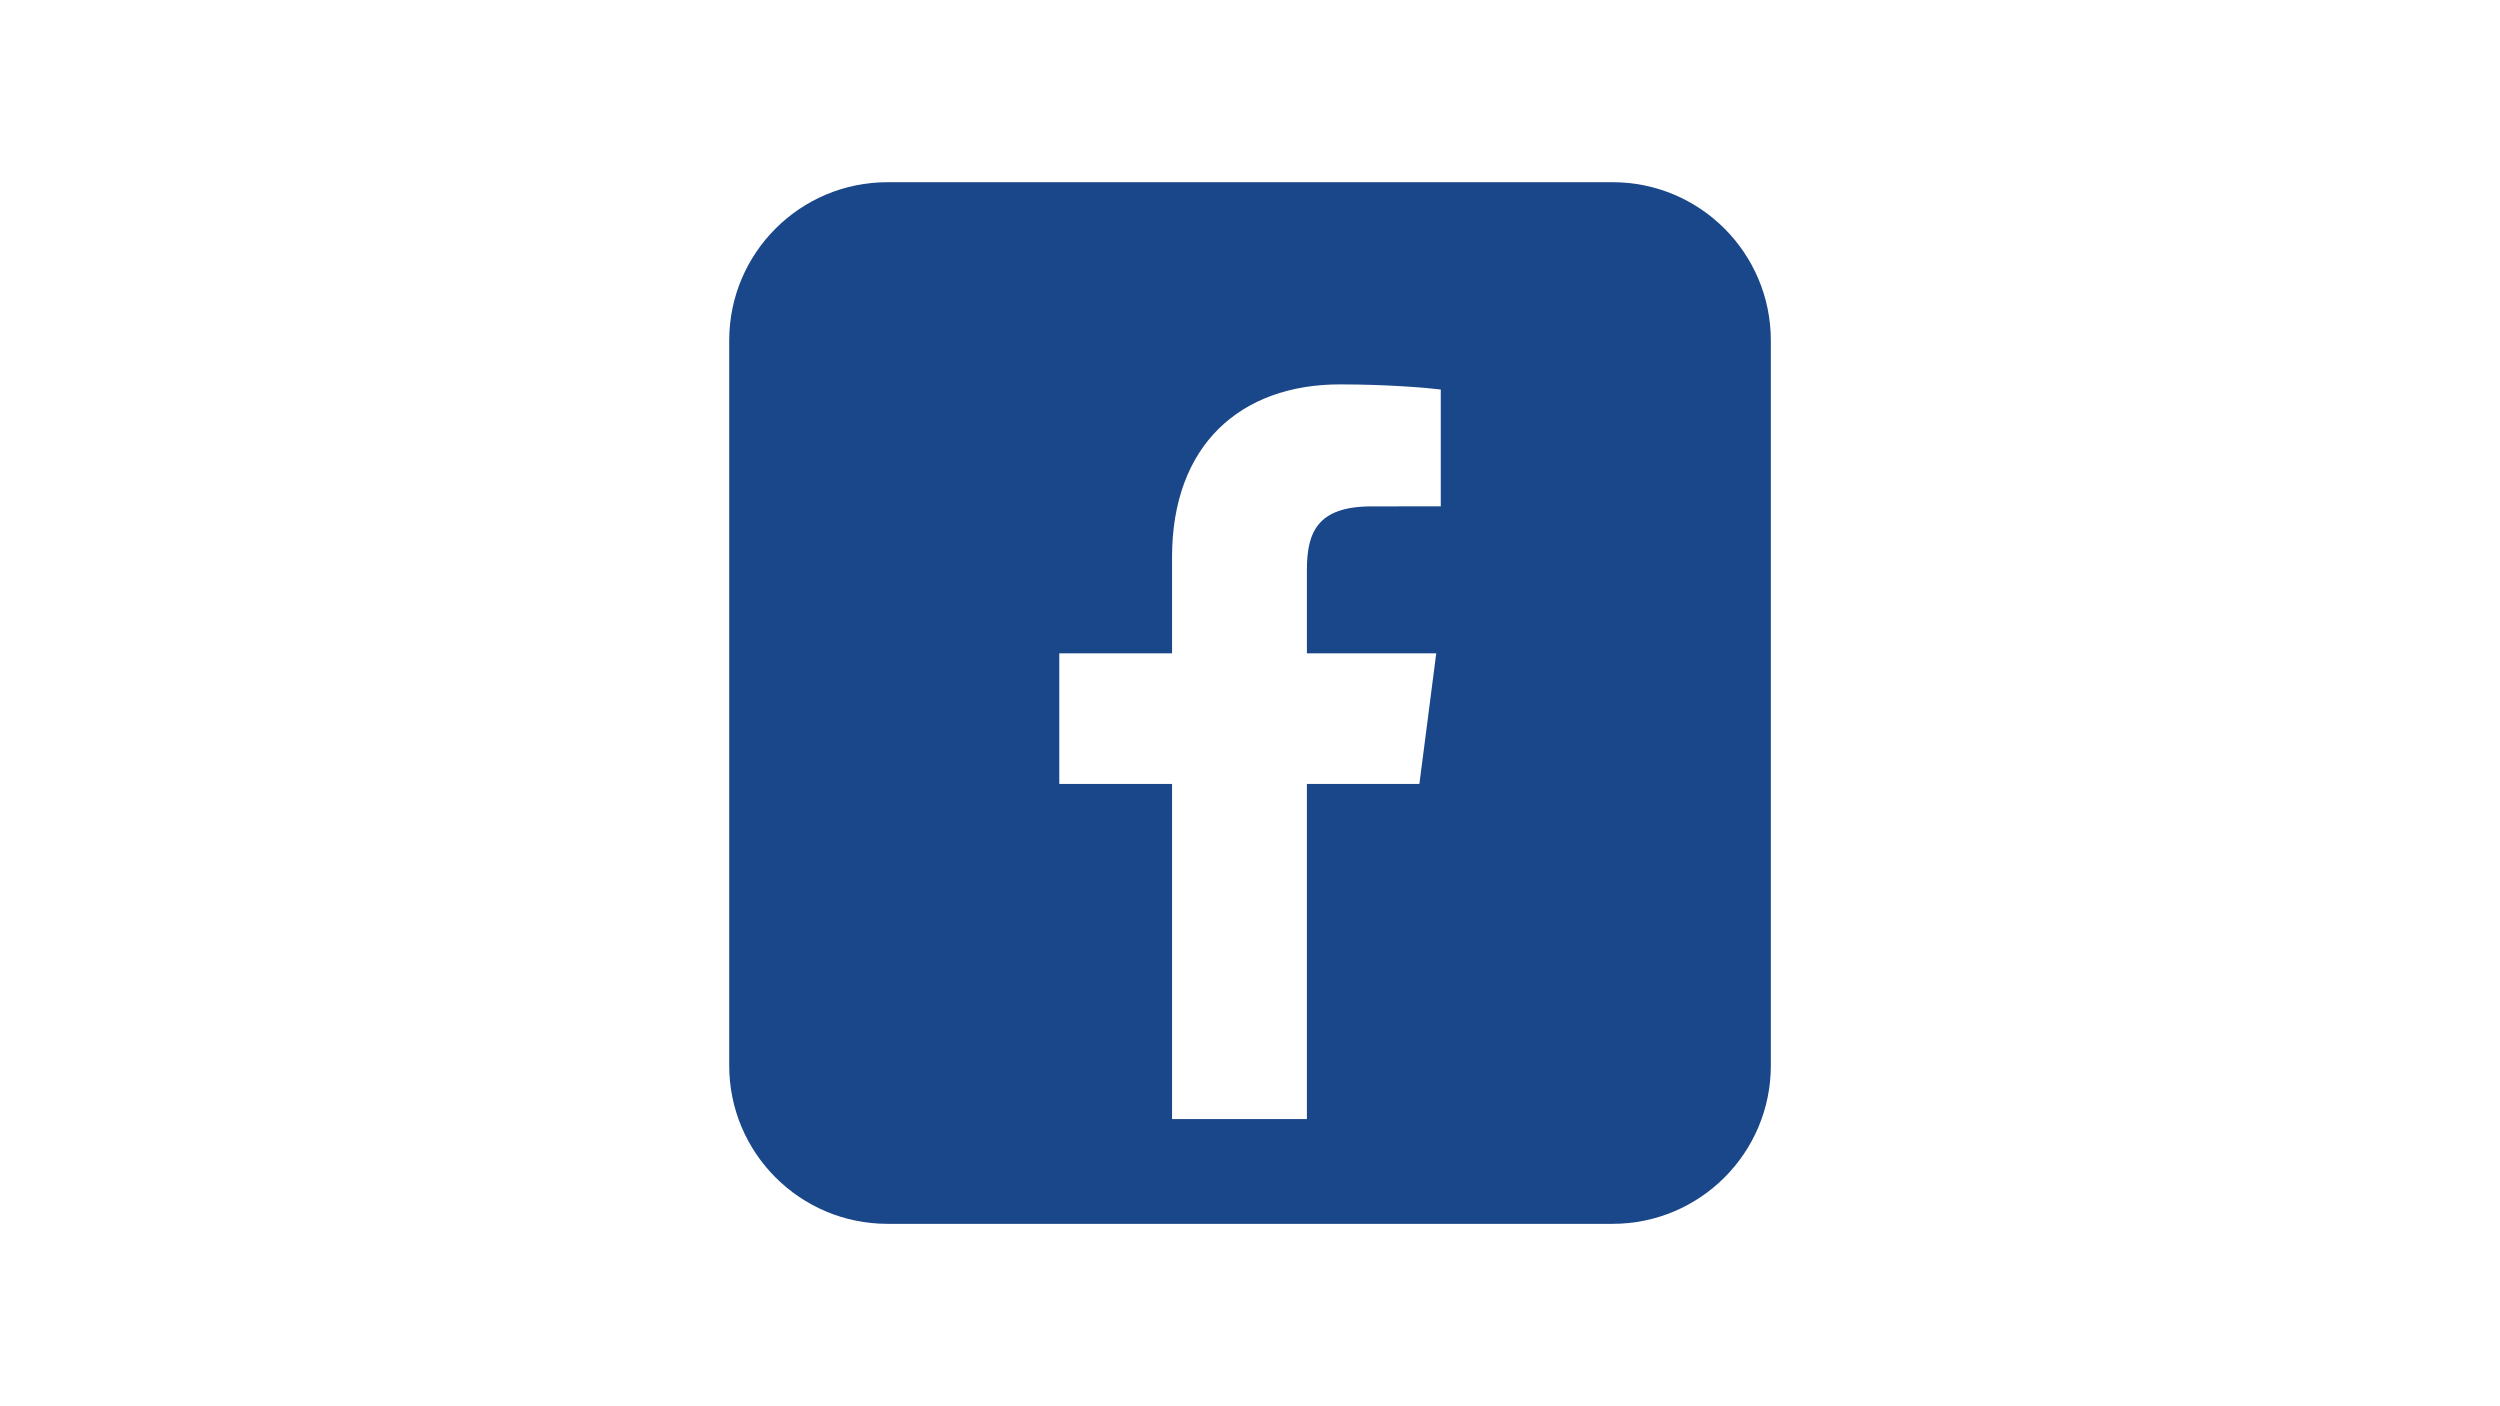 <?xml version="1.0" encoding="UTF-8"?>
<svg xmlns="http://www.w3.org/2000/svg" xmlns:xlink="http://www.w3.org/1999/xlink" width="1920" zoomAndPan="magnify" viewBox="0 0 1440 810" height="1080" preserveAspectRatio="xMidYMid meet" version="1.0">
  <defs>
    <clipPath id="a3773b328b">
      <path d="M 420 105 L 1020 105 L 1020 705 L 420 705 Z M 420 105 " clip-rule="nonzero"></path>
    </clipPath>
  </defs>
  <rect x="-144" width="1728" fill="#ffffff" y="-81" height="972" fill-opacity="1"></rect>
  <rect x="-144" width="1728" fill="#ffffff" y="-81" height="972" fill-opacity="1"></rect>
  <g clip-path="url(#a3773b328b)">
    <path fill="#1a4789" d="M 1020 613.758 C 1020 664.113 979.184 704.93 928.832 704.93 L 511.195 704.93 C 460.844 704.93 420.023 664.113 420.023 613.758 L 420.023 196.121 C 420.023 145.77 460.844 104.949 511.195 104.949 L 928.832 104.949 C 979.184 104.949 1020 145.77 1020 196.121 Z M 1020 613.758 " fill-opacity="1" fill-rule="nonzero"></path>
  </g>
  <path fill="#ffffff" d="M 817.57 451.559 L 827.273 376.332 L 752.773 376.332 L 752.773 328.301 C 752.773 306.52 758.852 291.676 790.078 291.676 L 829.883 291.652 L 829.883 224.371 C 823.012 223.457 799.383 221.406 771.848 221.406 C 714.406 221.406 675.105 256.473 675.105 320.855 L 675.105 376.332 L 610.145 376.332 L 610.145 451.559 L 675.105 451.559 L 675.105 644.582 L 752.773 644.582 L 752.773 451.559 Z M 817.57 451.559 " fill-opacity="1" fill-rule="nonzero"></path>
</svg>
